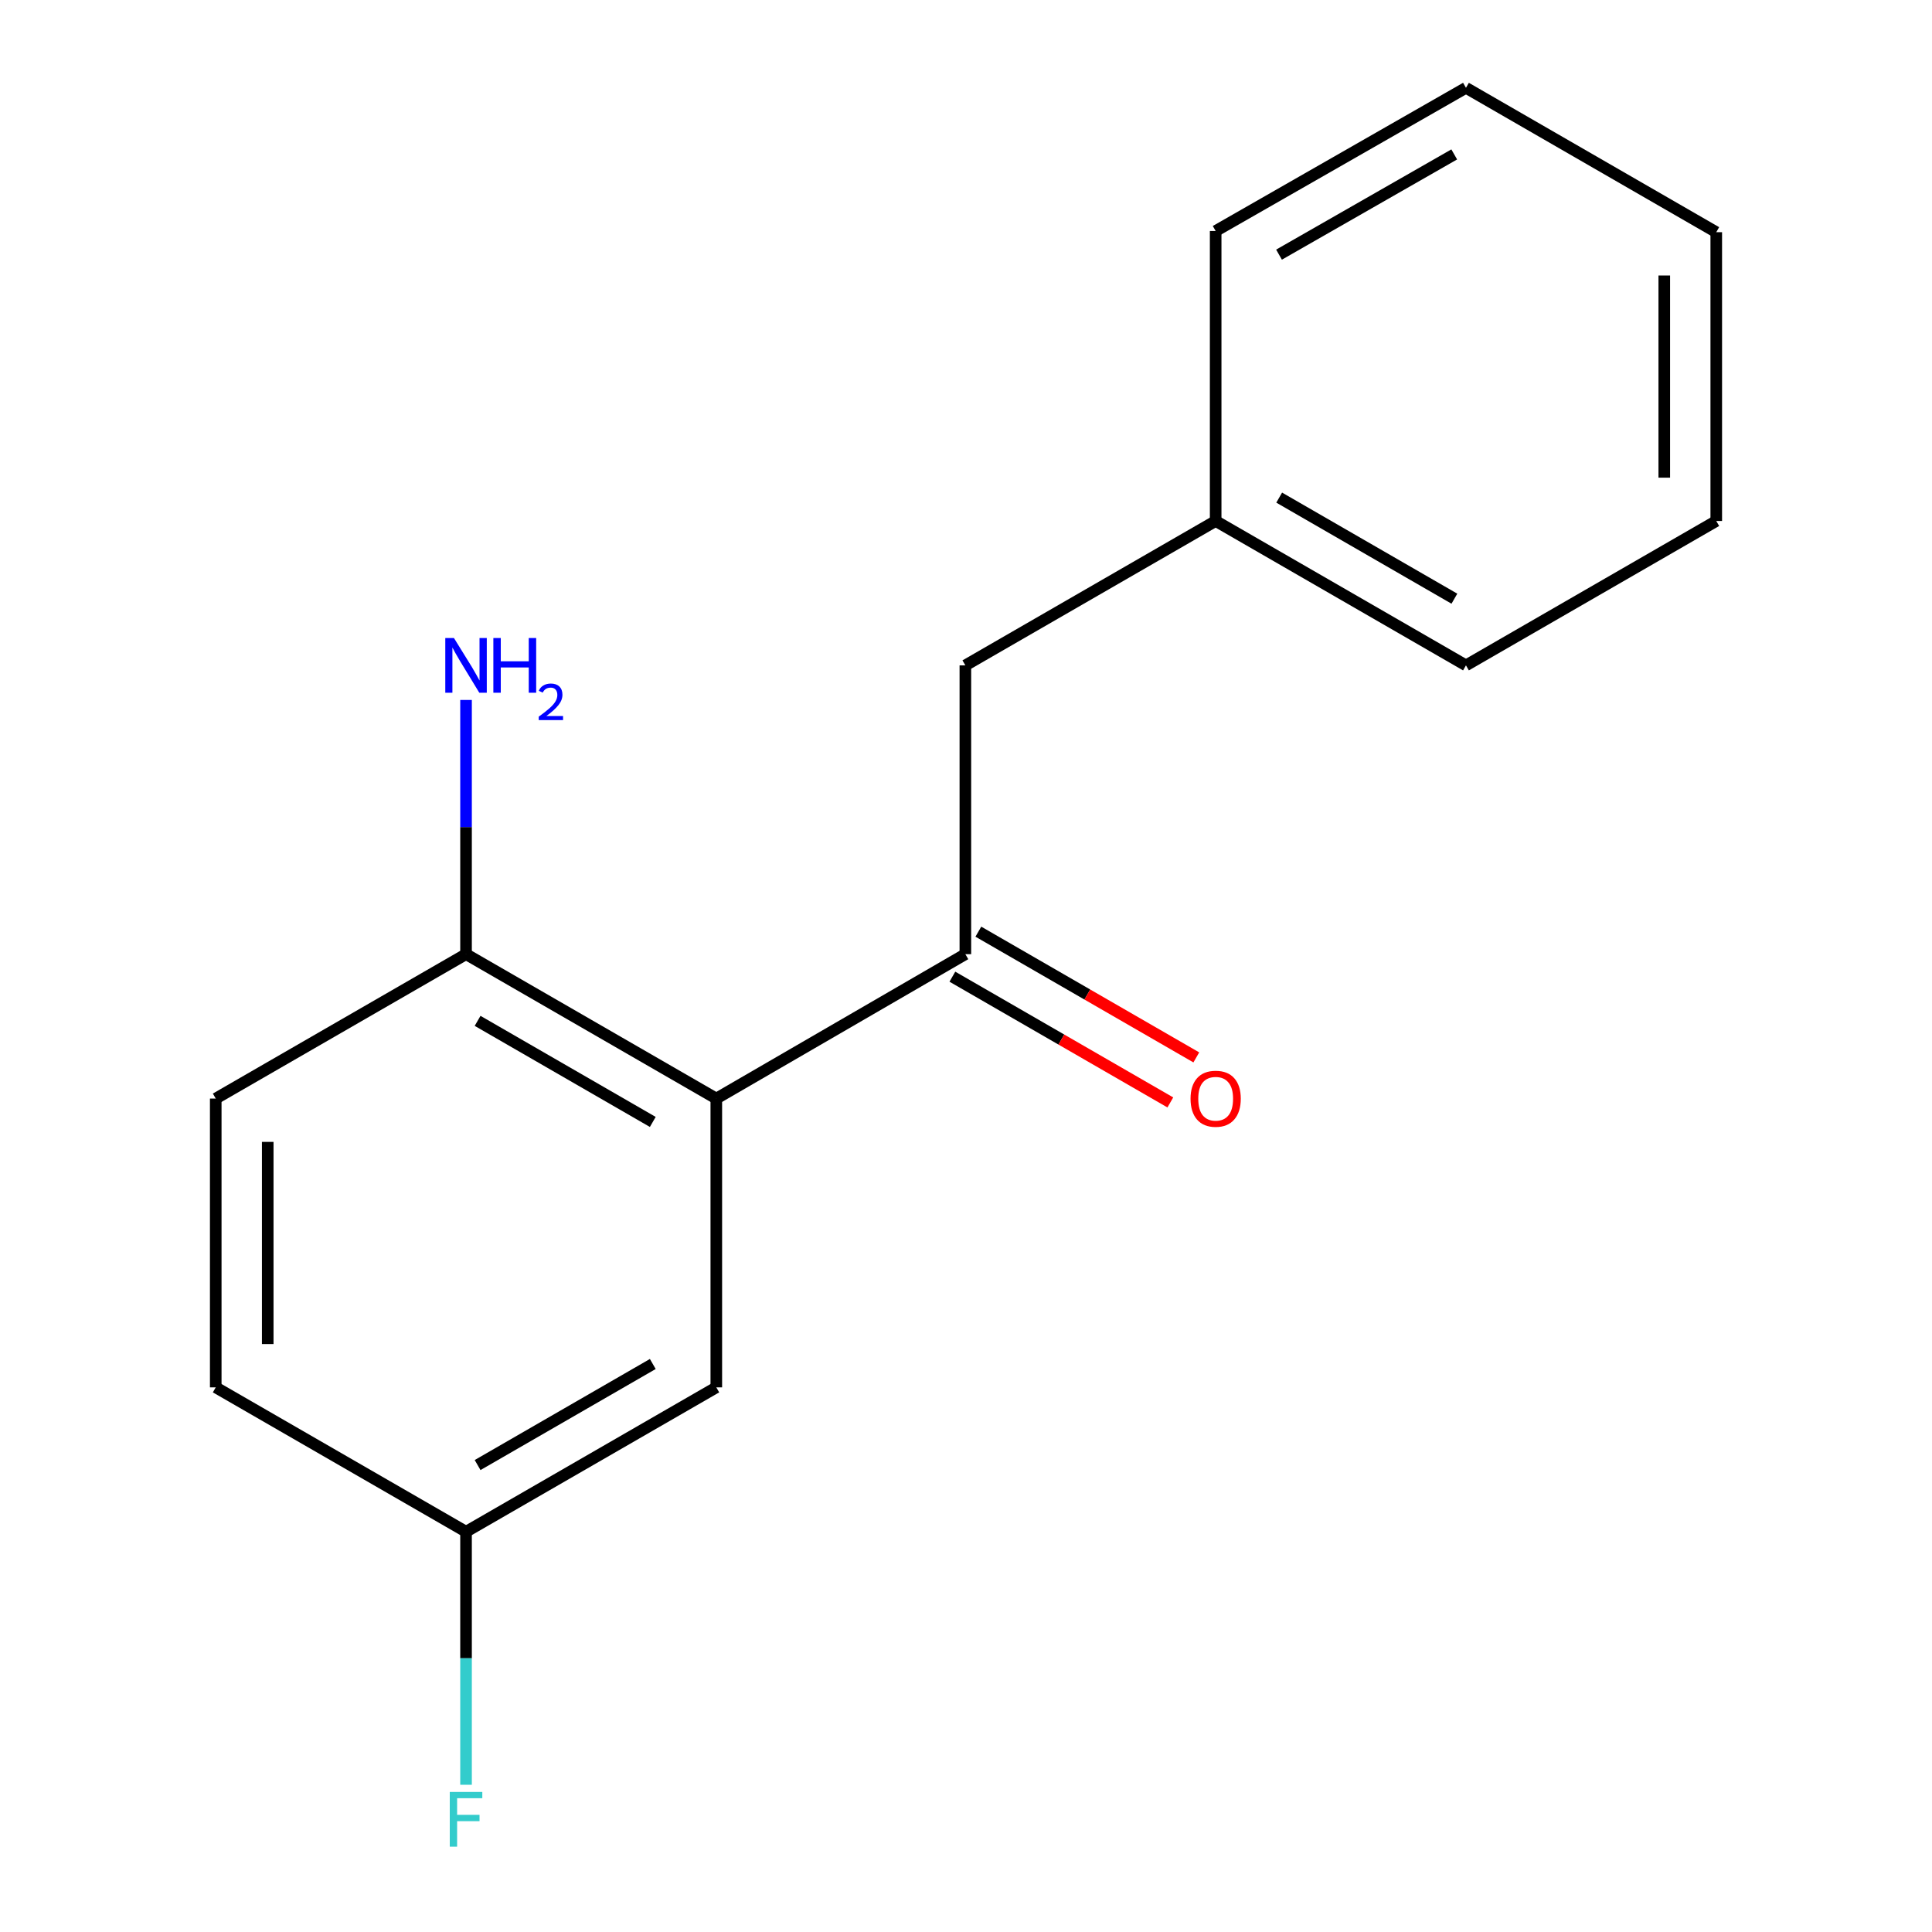 <?xml version='1.0' encoding='iso-8859-1'?>
<svg version='1.1' baseProfile='full'
              xmlns='http://www.w3.org/2000/svg'
                      xmlns:rdkit='http://www.rdkit.org/xml'
                      xmlns:xlink='http://www.w3.org/1999/xlink'
                  xml:space='preserve'
width='1000px' height='1000px' viewBox='0 0 1000 1000'>
<!-- END OF HEADER -->
<rect style='opacity:1.0;fill:#FFFFFF;stroke:none' width='1000' height='1000' x='0' y='0'> </rect>
<path class='bond-0' d='M 370.76,568.619 L 499.671,493.879' style='fill:none;fill-rule:evenodd;stroke:#000000;stroke-width:6px;stroke-linecap:butt;stroke-linejoin:miter;stroke-opacity:1' />
<path class='bond-1' d='M 370.76,568.619 L 241.221,493.879' style='fill:none;fill-rule:evenodd;stroke:#000000;stroke-width:6px;stroke-linecap:butt;stroke-linejoin:miter;stroke-opacity:1' />
<path class='bond-1' d='M 337.882,580.713 L 247.205,528.395' style='fill:none;fill-rule:evenodd;stroke:#000000;stroke-width:6px;stroke-linecap:butt;stroke-linejoin:miter;stroke-opacity:1' />
<path class='bond-2' d='M 370.76,568.619 L 370.76,718.098' style='fill:none;fill-rule:evenodd;stroke:#000000;stroke-width:6px;stroke-linecap:butt;stroke-linejoin:miter;stroke-opacity:1' />
<path class='bond-3' d='M 499.671,493.879 L 499.671,344.399' style='fill:none;fill-rule:evenodd;stroke:#000000;stroke-width:6px;stroke-linecap:butt;stroke-linejoin:miter;stroke-opacity:1' />
<path class='bond-4' d='M 492.948,505.532 L 549.356,538.073' style='fill:none;fill-rule:evenodd;stroke:#000000;stroke-width:6px;stroke-linecap:butt;stroke-linejoin:miter;stroke-opacity:1' />
<path class='bond-4' d='M 549.356,538.073 L 605.763,570.615' style='fill:none;fill-rule:evenodd;stroke:#FF0000;stroke-width:6px;stroke-linecap:butt;stroke-linejoin:miter;stroke-opacity:1' />
<path class='bond-4' d='M 506.394,482.226 L 562.801,514.767' style='fill:none;fill-rule:evenodd;stroke:#000000;stroke-width:6px;stroke-linecap:butt;stroke-linejoin:miter;stroke-opacity:1' />
<path class='bond-4' d='M 562.801,514.767 L 619.209,547.309' style='fill:none;fill-rule:evenodd;stroke:#FF0000;stroke-width:6px;stroke-linecap:butt;stroke-linejoin:miter;stroke-opacity:1' />
<path class='bond-5' d='M 241.221,493.879 L 111.667,568.619' style='fill:none;fill-rule:evenodd;stroke:#000000;stroke-width:6px;stroke-linecap:butt;stroke-linejoin:miter;stroke-opacity:1' />
<path class='bond-7' d='M 241.221,493.879 L 241.221,428.087' style='fill:none;fill-rule:evenodd;stroke:#000000;stroke-width:6px;stroke-linecap:butt;stroke-linejoin:miter;stroke-opacity:1' />
<path class='bond-7' d='M 241.221,428.087 L 241.221,362.296' style='fill:none;fill-rule:evenodd;stroke:#0000FF;stroke-width:6px;stroke-linecap:butt;stroke-linejoin:miter;stroke-opacity:1' />
<path class='bond-6' d='M 370.76,718.098 L 241.221,792.823' style='fill:none;fill-rule:evenodd;stroke:#000000;stroke-width:6px;stroke-linecap:butt;stroke-linejoin:miter;stroke-opacity:1' />
<path class='bond-6' d='M 337.884,706.001 L 247.207,758.308' style='fill:none;fill-rule:evenodd;stroke:#000000;stroke-width:6px;stroke-linecap:butt;stroke-linejoin:miter;stroke-opacity:1' />
<path class='bond-8' d='M 499.671,344.399 L 629.225,269.659' style='fill:none;fill-rule:evenodd;stroke:#000000;stroke-width:6px;stroke-linecap:butt;stroke-linejoin:miter;stroke-opacity:1' />
<path class='bond-16' d='M 111.667,568.619 L 111.667,718.098' style='fill:none;fill-rule:evenodd;stroke:#000000;stroke-width:6px;stroke-linecap:butt;stroke-linejoin:miter;stroke-opacity:1' />
<path class='bond-16' d='M 138.573,591.041 L 138.573,695.676' style='fill:none;fill-rule:evenodd;stroke:#000000;stroke-width:6px;stroke-linecap:butt;stroke-linejoin:miter;stroke-opacity:1' />
<path class='bond-9' d='M 241.221,792.823 L 111.667,718.098' style='fill:none;fill-rule:evenodd;stroke:#000000;stroke-width:6px;stroke-linecap:butt;stroke-linejoin:miter;stroke-opacity:1' />
<path class='bond-10' d='M 241.221,792.823 L 241.221,858.309' style='fill:none;fill-rule:evenodd;stroke:#000000;stroke-width:6px;stroke-linecap:butt;stroke-linejoin:miter;stroke-opacity:1' />
<path class='bond-10' d='M 241.221,858.309 L 241.221,923.794' style='fill:none;fill-rule:evenodd;stroke:#33CCCC;stroke-width:6px;stroke-linecap:butt;stroke-linejoin:miter;stroke-opacity:1' />
<path class='bond-11' d='M 629.225,269.659 L 758.779,344.399' style='fill:none;fill-rule:evenodd;stroke:#000000;stroke-width:6px;stroke-linecap:butt;stroke-linejoin:miter;stroke-opacity:1' />
<path class='bond-11' d='M 662.104,257.564 L 752.792,309.882' style='fill:none;fill-rule:evenodd;stroke:#000000;stroke-width:6px;stroke-linecap:butt;stroke-linejoin:miter;stroke-opacity:1' />
<path class='bond-12' d='M 629.225,269.659 L 629.225,119.567' style='fill:none;fill-rule:evenodd;stroke:#000000;stroke-width:6px;stroke-linecap:butt;stroke-linejoin:miter;stroke-opacity:1' />
<path class='bond-13' d='M 758.779,344.399 L 888.333,269.659' style='fill:none;fill-rule:evenodd;stroke:#000000;stroke-width:6px;stroke-linecap:butt;stroke-linejoin:miter;stroke-opacity:1' />
<path class='bond-14' d='M 629.225,119.567 L 758.779,45.455' style='fill:none;fill-rule:evenodd;stroke:#000000;stroke-width:6px;stroke-linecap:butt;stroke-linejoin:miter;stroke-opacity:1' />
<path class='bond-14' d='M 662.019,131.805 L 752.707,79.926' style='fill:none;fill-rule:evenodd;stroke:#000000;stroke-width:6px;stroke-linecap:butt;stroke-linejoin:miter;stroke-opacity:1' />
<path class='bond-15' d='M 888.333,269.659 L 888.333,120.179' style='fill:none;fill-rule:evenodd;stroke:#000000;stroke-width:6px;stroke-linecap:butt;stroke-linejoin:miter;stroke-opacity:1' />
<path class='bond-15' d='M 861.427,247.237 L 861.427,142.601' style='fill:none;fill-rule:evenodd;stroke:#000000;stroke-width:6px;stroke-linecap:butt;stroke-linejoin:miter;stroke-opacity:1' />
<path class='bond-17' d='M 758.779,45.455 L 888.333,120.179' style='fill:none;fill-rule:evenodd;stroke:#000000;stroke-width:6px;stroke-linecap:butt;stroke-linejoin:miter;stroke-opacity:1' />
<path  class='atom-5' d='M 616.225 568.699
Q 616.225 561.899, 619.585 558.099
Q 622.945 554.299, 629.225 554.299
Q 635.505 554.299, 638.865 558.099
Q 642.225 561.899, 642.225 568.699
Q 642.225 575.579, 638.825 579.499
Q 635.425 583.379, 629.225 583.379
Q 622.985 583.379, 619.585 579.499
Q 616.225 575.619, 616.225 568.699
M 629.225 580.179
Q 633.545 580.179, 635.865 577.299
Q 638.225 574.379, 638.225 568.699
Q 638.225 563.139, 635.865 560.339
Q 633.545 557.499, 629.225 557.499
Q 624.905 557.499, 622.545 560.299
Q 620.225 563.099, 620.225 568.699
Q 620.225 574.419, 622.545 577.299
Q 624.905 580.179, 629.225 580.179
' fill='#FF0000'/>
<path  class='atom-8' d='M 234.961 330.239
L 244.241 345.239
Q 245.161 346.719, 246.641 349.399
Q 248.121 352.079, 248.201 352.239
L 248.201 330.239
L 251.961 330.239
L 251.961 358.559
L 248.081 358.559
L 238.121 342.159
Q 236.961 340.239, 235.721 338.039
Q 234.521 335.839, 234.161 335.159
L 234.161 358.559
L 230.481 358.559
L 230.481 330.239
L 234.961 330.239
' fill='#0000FF'/>
<path  class='atom-8' d='M 255.361 330.239
L 259.201 330.239
L 259.201 342.279
L 273.681 342.279
L 273.681 330.239
L 277.521 330.239
L 277.521 358.559
L 273.681 358.559
L 273.681 345.479
L 259.201 345.479
L 259.201 358.559
L 255.361 358.559
L 255.361 330.239
' fill='#0000FF'/>
<path  class='atom-8' d='M 278.893 357.565
Q 279.58 355.797, 281.217 354.82
Q 282.853 353.817, 285.124 353.817
Q 287.949 353.817, 289.533 355.348
Q 291.117 356.879, 291.117 359.598
Q 291.117 362.37, 289.057 364.957
Q 287.025 367.545, 282.801 370.607
L 291.433 370.607
L 291.433 372.719
L 278.841 372.719
L 278.841 370.95
Q 282.325 368.469, 284.385 366.621
Q 286.47 364.773, 287.473 363.109
Q 288.477 361.446, 288.477 359.73
Q 288.477 357.935, 287.579 356.932
Q 286.681 355.929, 285.124 355.929
Q 283.619 355.929, 282.616 356.536
Q 281.613 357.143, 280.9 358.489
L 278.893 357.565
' fill='#0000FF'/>
<path  class='atom-11' d='M 232.801 927.515
L 249.641 927.515
L 249.641 930.755
L 236.601 930.755
L 236.601 939.355
L 248.201 939.355
L 248.201 942.635
L 236.601 942.635
L 236.601 955.835
L 232.801 955.835
L 232.801 927.515
' fill='#33CCCC'/>
</svg>
